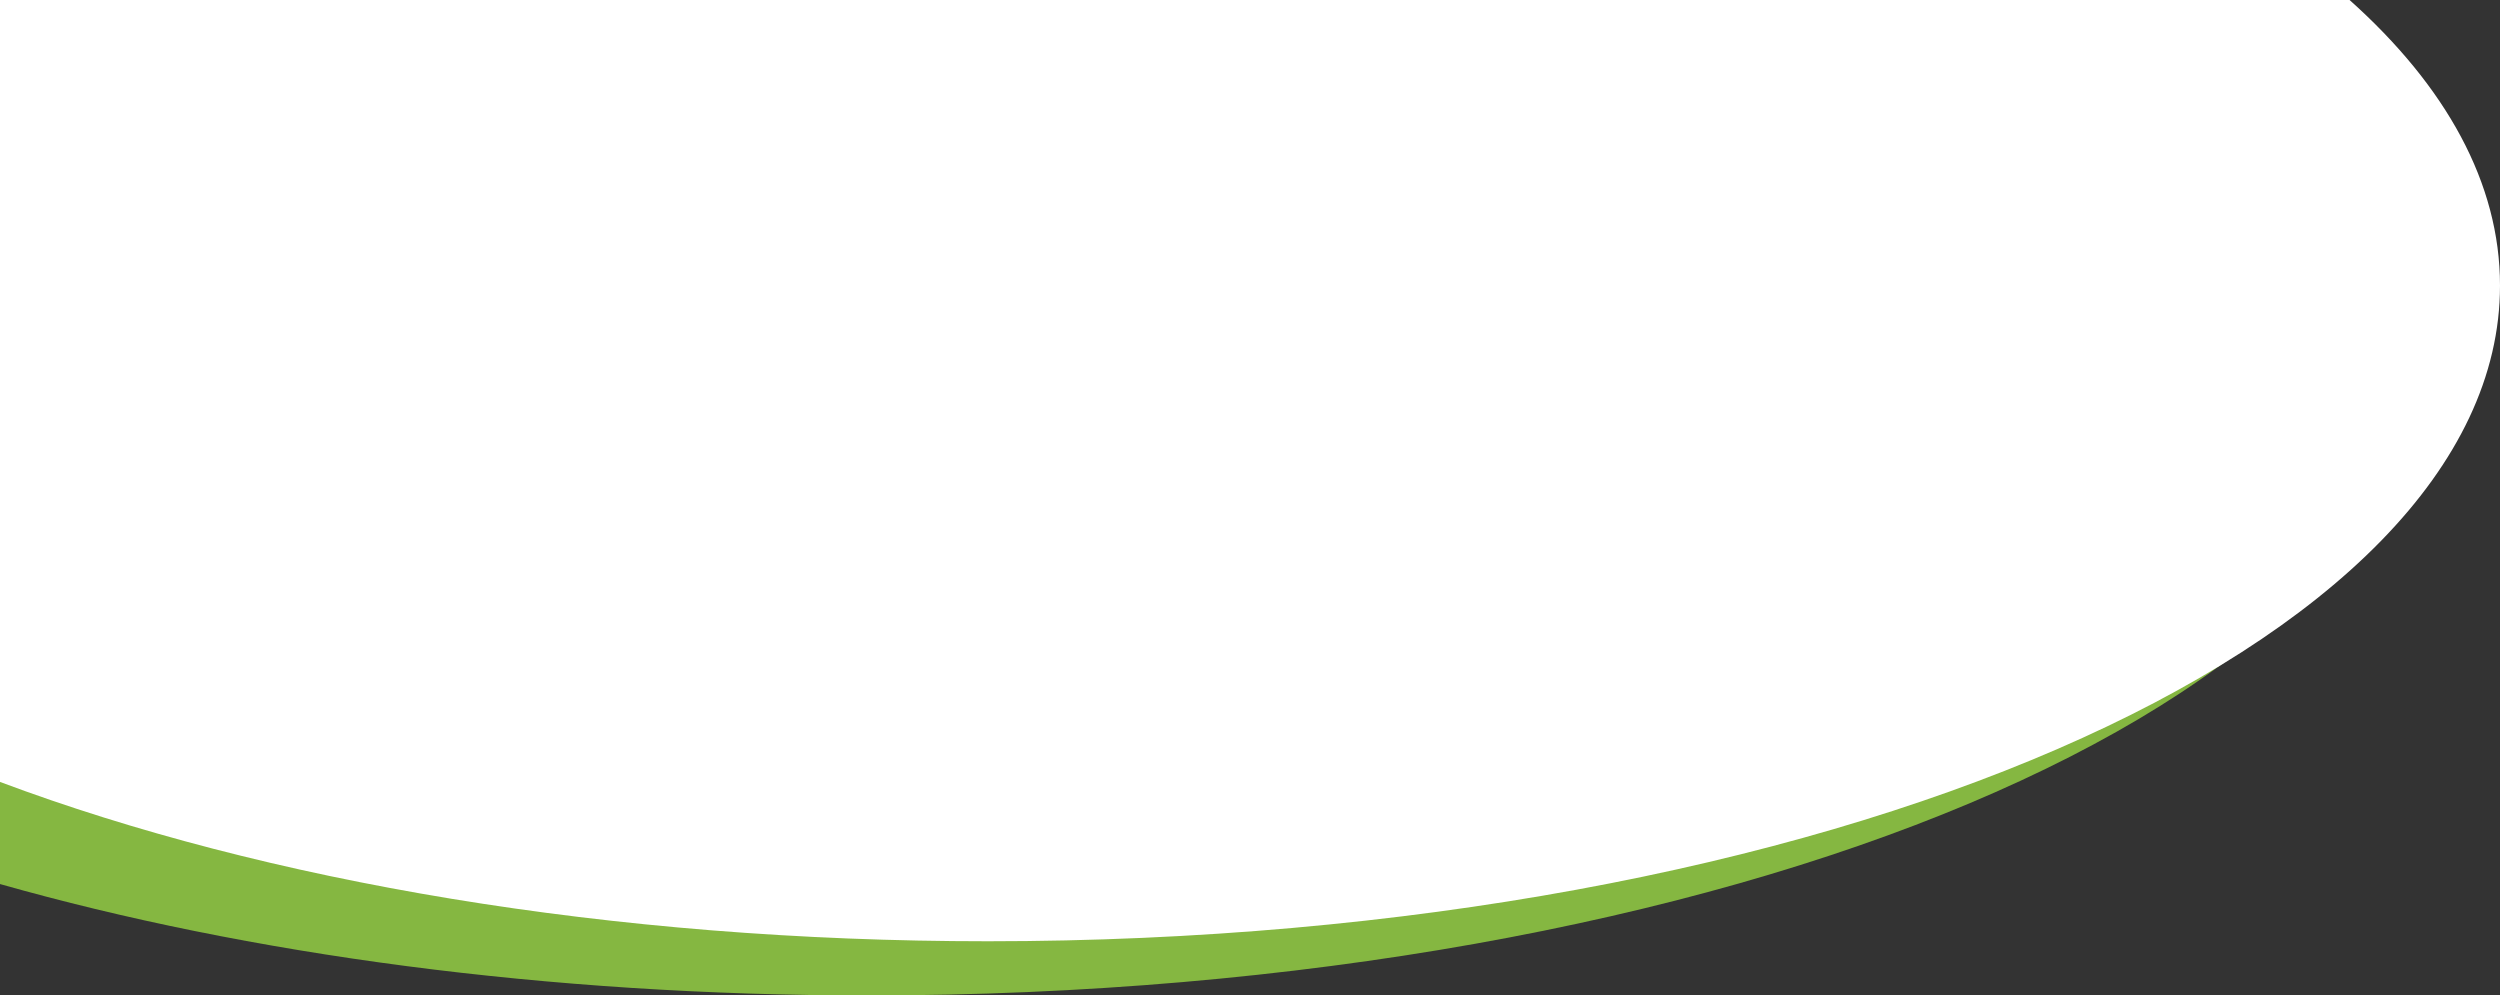 <?xml version="1.0" encoding="utf-8"?>
<!-- Generator: Adobe Illustrator 25.0.1, SVG Export Plug-In . SVG Version: 6.00 Build 0)  -->
<svg version="1.1" id="Capa_1" xmlns="http://www.w3.org/2000/svg" xmlns:xlink="http://www.w3.org/1999/xlink" x="0px" y="0px"
	 viewBox="0 0 1319.5 525.3" style="enable-background:new 0 0 1319.5 525.3;" xml:space="preserve">
<rect x="0" y="0" width="1319.5" height="525.3" fill="#333333" stroke="none"/>
<style type="text/css">
	.st0{fill:#85B741;}
	.st1{fill:#FFFFFF;}
</style>
<g>
	<path class="st0" d="M1161.6,0H0v466.6c130.9,37.1,288.6,58.8,458.3,58.8c453.9,0,821.9-155,821.9-346.1
		C1280.2,113.6,1236.9,52.3,1161.6,0z"/>
	<path class="st1" d="M1240.1,0H0v412.7c139.9,52.4,322.1,84.1,521.4,84.1c440.8,0,798.1-155,798.1-346.1
		C1319.5,96.7,1291,45.5,1240.1,0z"/>
</g>
</svg>
